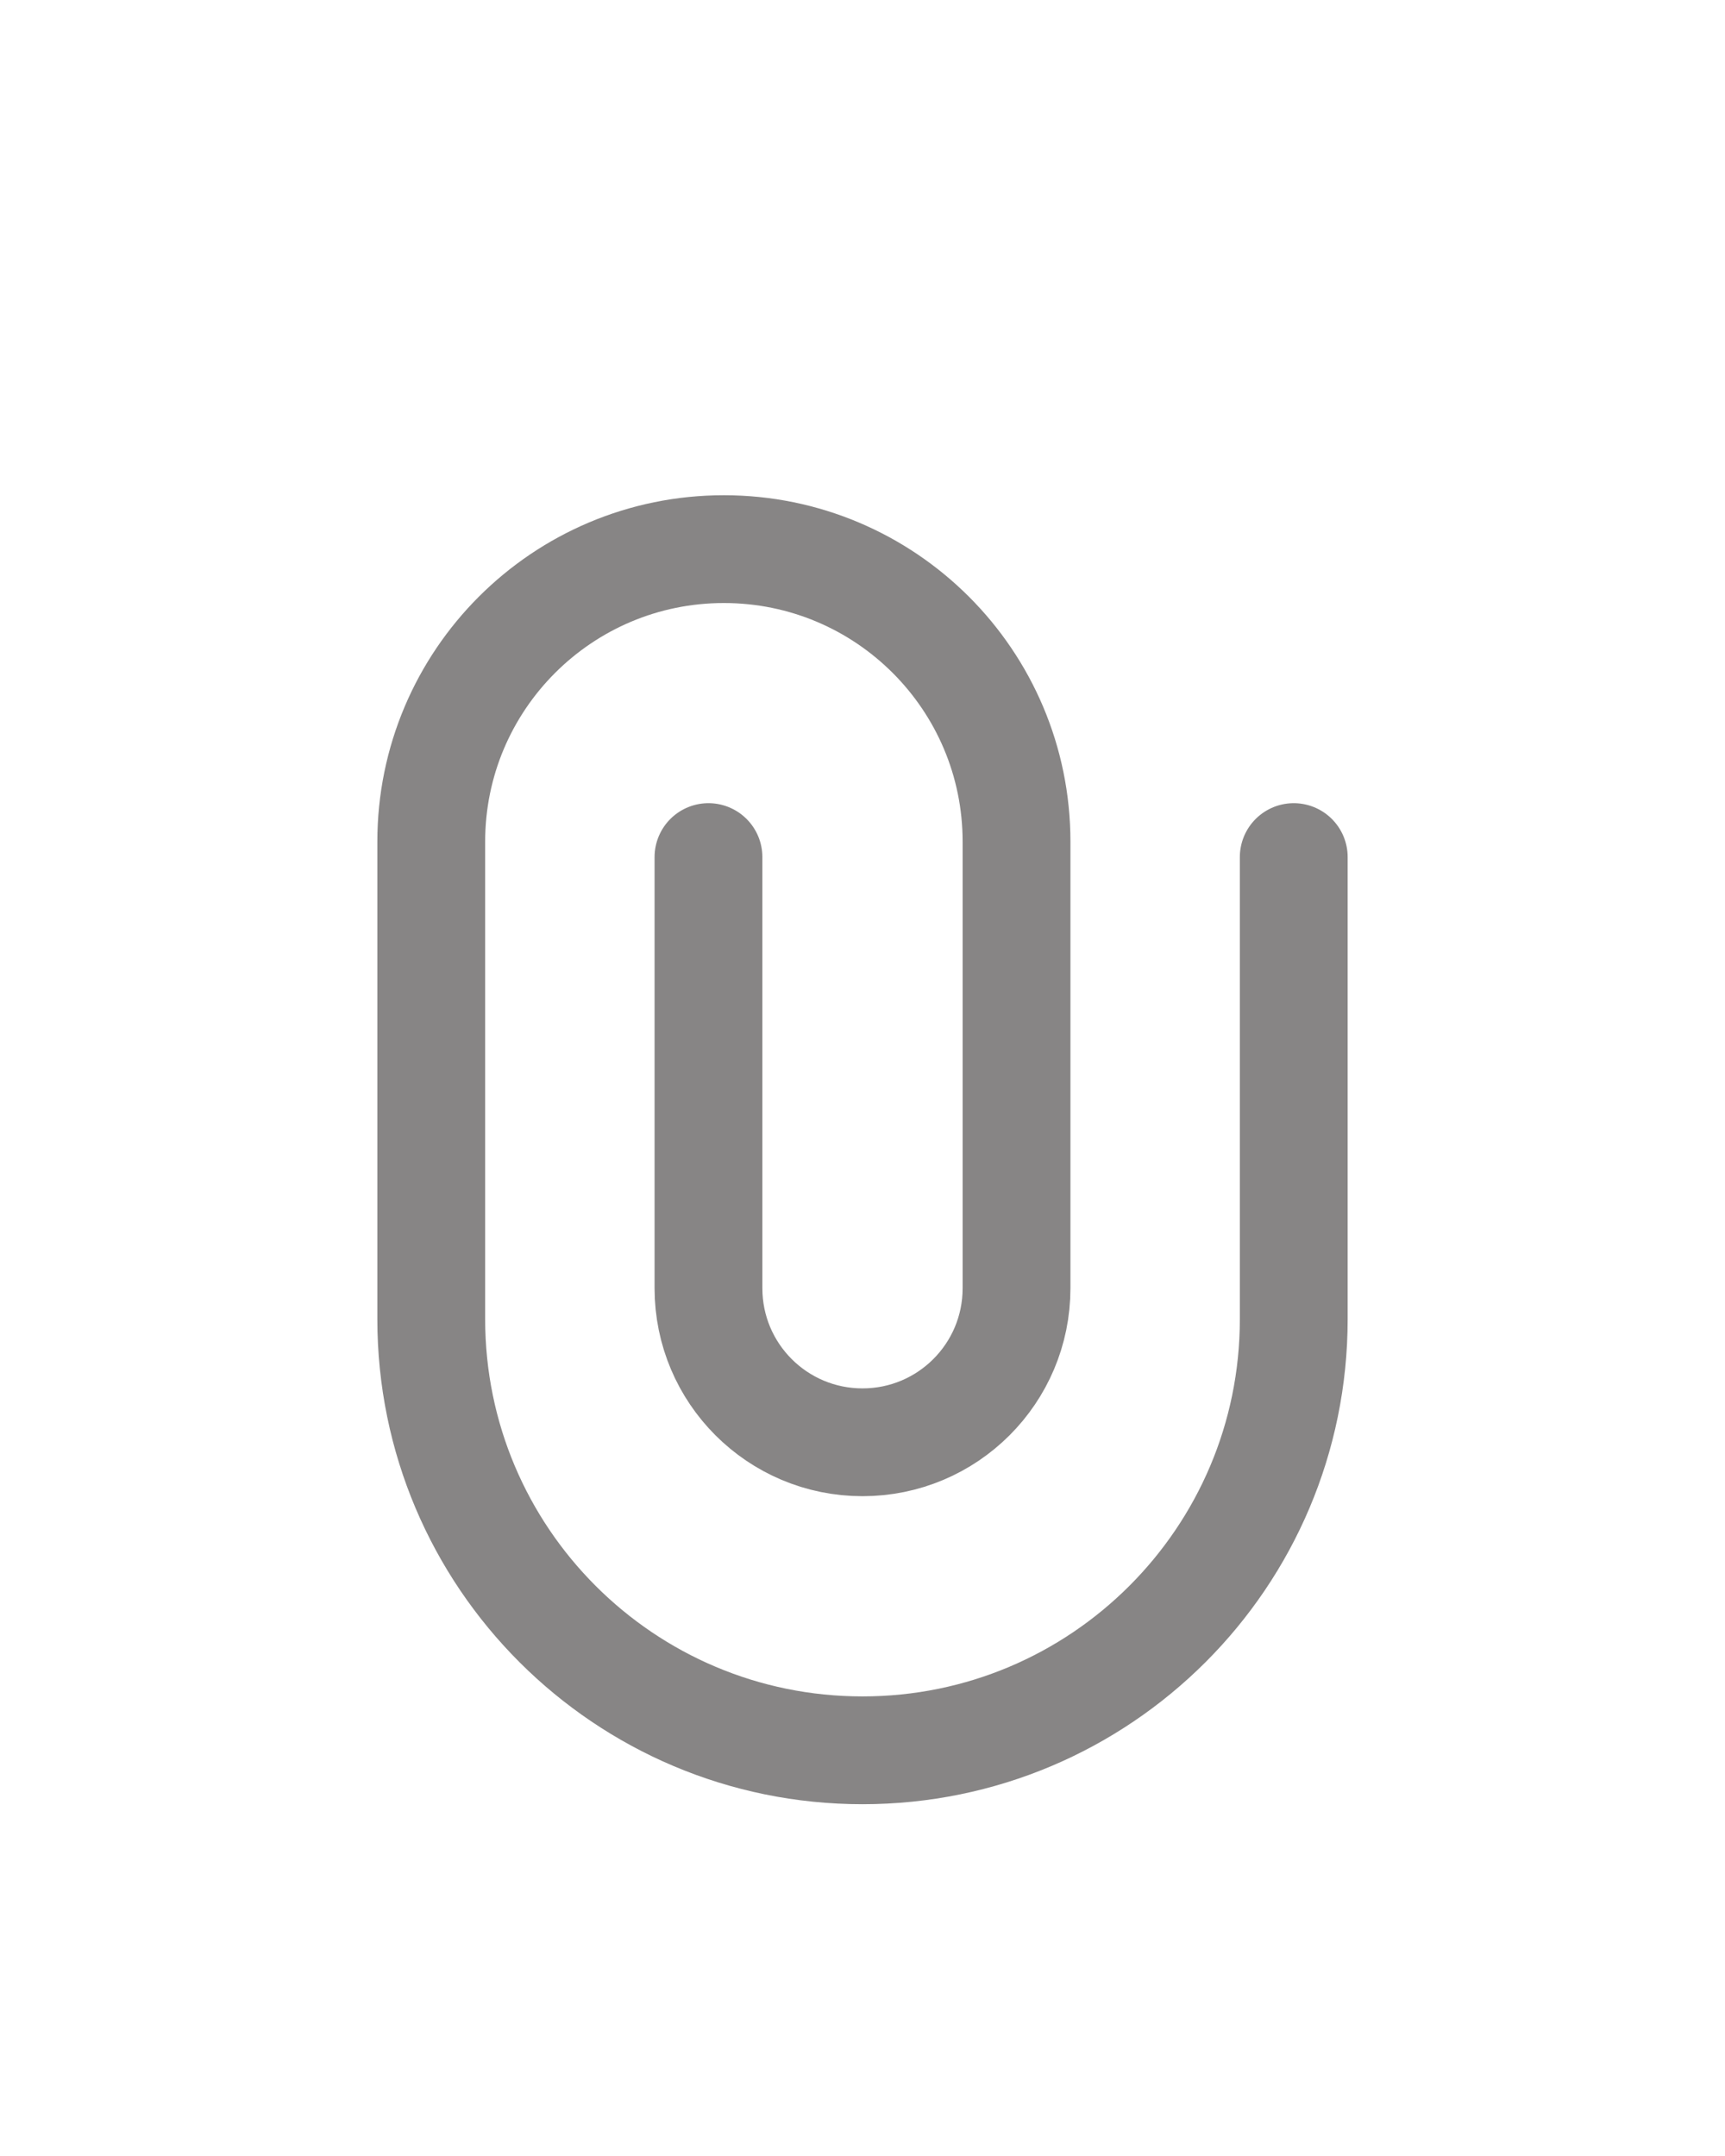 <svg width="24" height="30" viewBox="0 0 24 30" fill="none" xmlns="http://www.w3.org/2000/svg">
<g id="paperclip">
<g id="Icon" filter="url(#filter0_d_9073_77487)">
<path d="M9.857 7.926V13.926C9.857 15.11 10.816 16.069 12 16.069C13.184 16.069 14.143 15.11 14.143 13.926V7.712C14.143 5.463 12.32 3.641 10.071 3.641C7.823 3.641 6 5.463 6 7.712V14.355C6 17.669 8.686 20.355 12 20.355C15.314 20.355 18 17.669 18 14.355V7.926" stroke="#878585" stroke-width="1.5" stroke-linecap="round" stroke-linejoin="round"/>
</g>
</g>
<defs>
<filter id="filter0_d_9073_77487" x="1.25" y="2.891" width="21.5" height="26.215" filterUnits="userSpaceOnUse" color-interpolation-filters="sRGB">
<feFlood flood-opacity="0" result="BackgroundImageFix"/>
<feColorMatrix in="SourceAlpha" type="matrix" values="0 0 0 0 0 0 0 0 0 0 0 0 0 0 0 0 0 0 127 0" result="hardAlpha"/>
<feOffset dy="4"/>
<feGaussianBlur stdDeviation="2"/>
<feComposite in2="hardAlpha" operator="out"/>
<feColorMatrix type="matrix" values="0 0 0 0 0 0 0 0 0 0 0 0 0 0 0 0 0 0 0.25 0"/>
<feBlend mode="normal" in2="BackgroundImageFix" result="effect1_dropShadow_9073_77487"/>
<feBlend mode="normal" in="SourceGraphic" in2="effect1_dropShadow_9073_77487" result="shape"/>
</filter>
</defs>
</svg>
